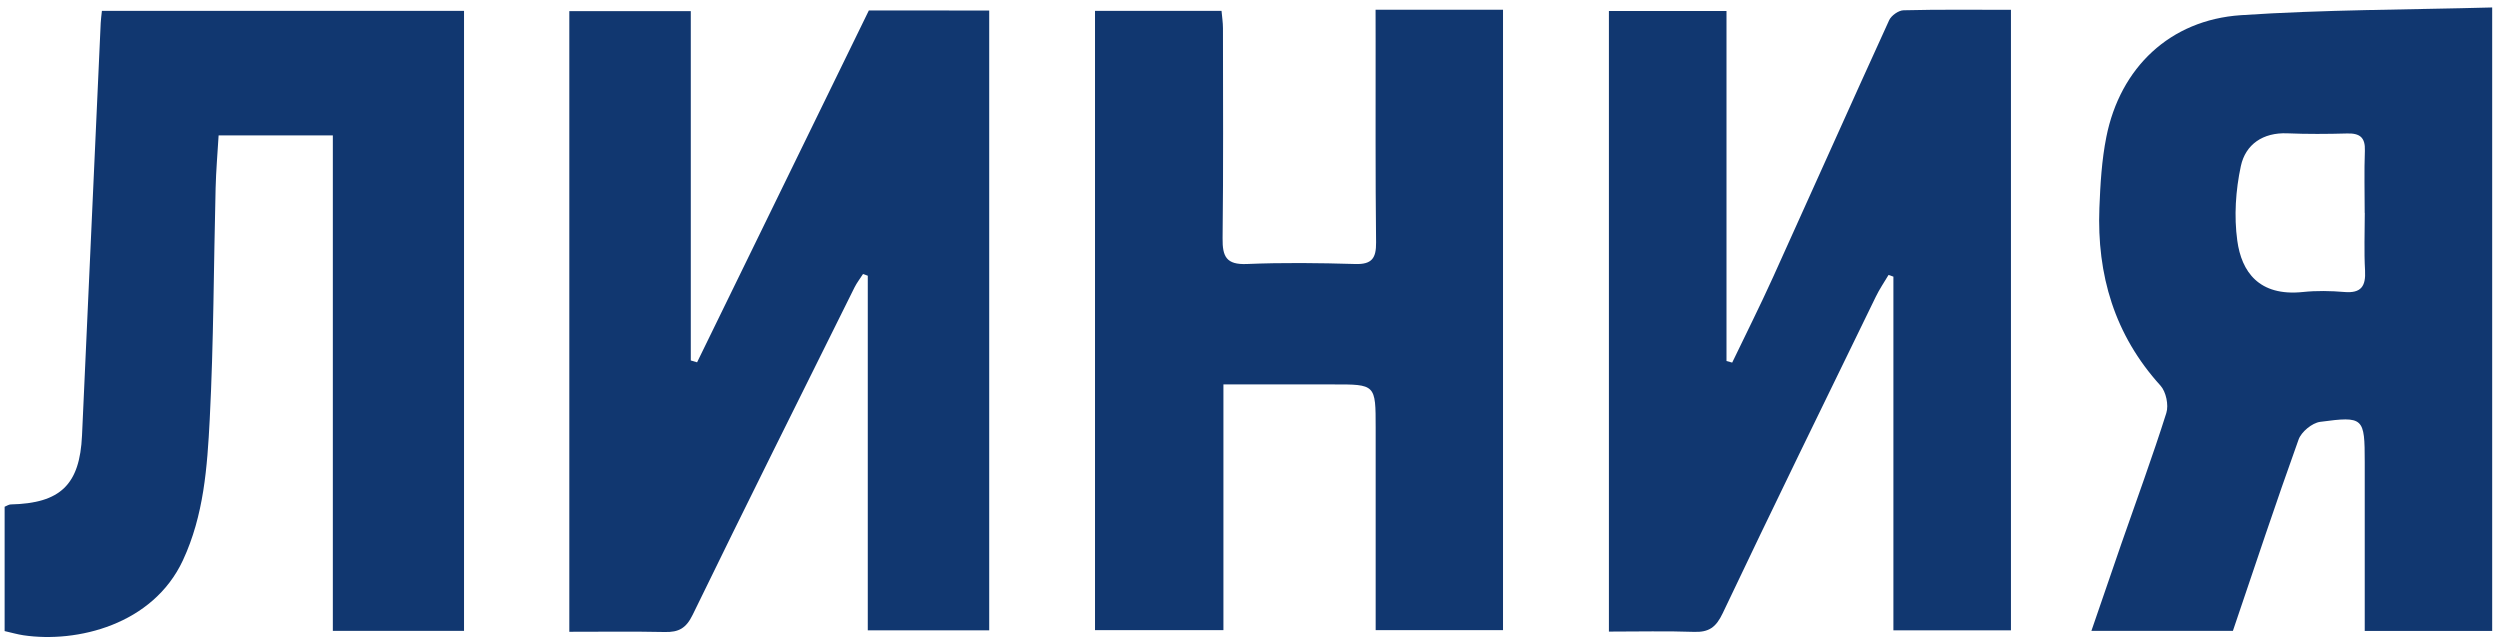 <?xml version="1.0" encoding="UTF-8"?> <svg xmlns="http://www.w3.org/2000/svg" width="266" height="68" viewBox="0 0 266 68" fill="none"><path d="M105.252 1.119C105.252 23.209 105.252 45.062 105.252 67.068C100.96 67.068 96.762 67.068 92.332 67.068C92.332 54.468 92.332 41.902 92.332 29.336C92.165 29.277 91.997 29.213 91.825 29.154C91.525 29.627 91.175 30.075 90.924 30.572C85.161 42.178 79.367 53.764 73.697 65.42C72.998 66.857 72.206 67.275 70.749 67.246C67.407 67.177 64.065 67.221 60.575 67.221C60.575 45.141 60.575 23.243 60.575 1.183C64.823 1.183 69.031 1.183 73.5 1.183C73.5 13.586 73.5 25.97 73.5 38.353C73.722 38.417 73.948 38.486 74.17 38.55C80.234 26.127 86.298 13.699 92.445 1.114C96.417 1.119 100.744 1.119 105.252 1.119Z" fill="#113770"></path><path d="M171.188 67.201C171.188 45.008 171.188 23.154 171.188 1.168C175.317 1.168 179.373 1.168 183.699 1.168C183.699 13.645 183.699 26.029 183.699 38.413C183.901 38.467 184.103 38.526 184.305 38.58C185.757 35.563 187.258 32.57 188.641 29.518C192.775 20.403 196.846 11.258 201.005 2.152C201.231 1.655 202.004 1.104 202.536 1.094C206.291 1 210.052 1.045 213.965 1.045C213.965 23.105 213.965 45.018 213.965 67.068C209.825 67.068 205.765 67.068 201.458 67.068C201.458 54.542 201.458 41.991 201.458 29.435C201.286 29.376 201.113 29.312 200.941 29.253C200.483 30.025 199.971 30.769 199.583 31.576C194.124 42.788 188.641 53.986 183.296 65.247C182.582 66.753 181.824 67.285 180.234 67.231C177.301 67.127 174.362 67.201 171.188 67.201Z" fill="#113770"></path><path d="M49.373 1.158C49.373 23.287 49.373 45.156 49.373 67.123C44.77 67.123 40.232 67.123 35.414 67.123C35.414 49.581 35.414 32.098 35.414 14.408C31.26 14.408 27.381 14.408 23.261 14.408C23.148 16.303 22.986 18.168 22.941 20.034C22.735 28.224 22.735 36.419 22.316 44.594C22.05 49.689 21.696 54.822 19.462 59.617C16.262 66.488 8.175 68.432 2.505 67.595C1.87 67.501 1.245 67.319 0.492 67.147C0.492 62.762 0.492 58.366 0.492 53.917C0.719 53.828 0.93 53.676 1.142 53.671C6.438 53.553 8.49 51.569 8.727 46.332C9.386 31.704 10.051 17.081 10.715 2.452C10.735 2.059 10.789 1.665 10.843 1.158C23.699 1.158 36.438 1.158 49.373 1.158Z" fill="#113770"></path><path d="M146.361 1.035C150.599 1.035 154.443 1.035 158.292 1.035C158.774 1.035 159.261 1.035 159.921 1.035C159.921 23.066 159.921 44.974 159.921 67.049C155.525 67.049 151.056 67.049 146.371 67.049C146.371 59.892 146.371 52.711 146.371 45.53C146.371 40.888 146.371 40.893 141.798 40.903C137.974 40.913 134.154 40.903 130.172 40.903C130.172 49.886 130.172 58.386 130.172 67.049C125.546 67.049 121.086 67.049 116.509 67.049C116.509 45.077 116.509 23.174 116.509 1.153C121.012 1.153 125.403 1.153 129.97 1.153C130.025 1.773 130.123 2.393 130.123 3.009C130.128 10.46 130.172 17.912 130.084 25.364C130.059 27.303 130.487 28.18 132.658 28.091C136.502 27.929 140.356 27.978 144.205 28.091C145.977 28.145 146.43 27.466 146.415 25.797C146.336 18.675 146.371 11.548 146.366 4.421C146.361 3.383 146.361 2.334 146.361 1.035Z" fill="#113770"></path><path d="M238.422 1.616C230.891 2.123 225.585 7.192 224.114 14.575C223.622 17.041 223.474 19.596 223.375 22.121C223.1 29.243 224.98 35.636 229.877 41.031C230.468 41.681 230.763 43.098 230.498 43.94C229.031 48.591 227.338 53.173 225.738 57.781C224.665 60.871 223.607 63.972 222.524 67.127C227.746 67.127 232.634 67.127 237.58 67.127C239.908 60.271 242.153 53.489 244.57 46.765C244.865 45.943 246.012 44.998 246.863 44.885C251.514 44.265 251.603 44.422 251.608 49.172C251.608 50.973 251.608 52.775 251.608 54.581C251.608 58.73 251.608 62.88 251.608 67.132C256.264 67.132 260.65 67.132 265.168 67.132C265.168 45.116 265.168 23.208 265.168 0.794C256.077 1.04 247.227 1.025 238.422 1.616ZM249.447 31.069C247.985 30.946 246.494 30.916 245.037 31.069C240.332 31.561 238.496 28.893 238.048 25.61C237.689 23.016 237.876 20.231 238.427 17.666C238.924 15.363 240.78 14.078 243.369 14.186C245.49 14.275 247.621 14.26 249.748 14.201C251.086 14.167 251.677 14.624 251.623 16.037C251.539 18.242 251.603 20.452 251.603 22.657C251.608 22.657 251.608 22.657 251.613 22.657C251.613 24.7 251.524 26.752 251.642 28.79C251.731 30.459 251.224 31.216 249.447 31.069Z" fill="#113770"></path></svg> 